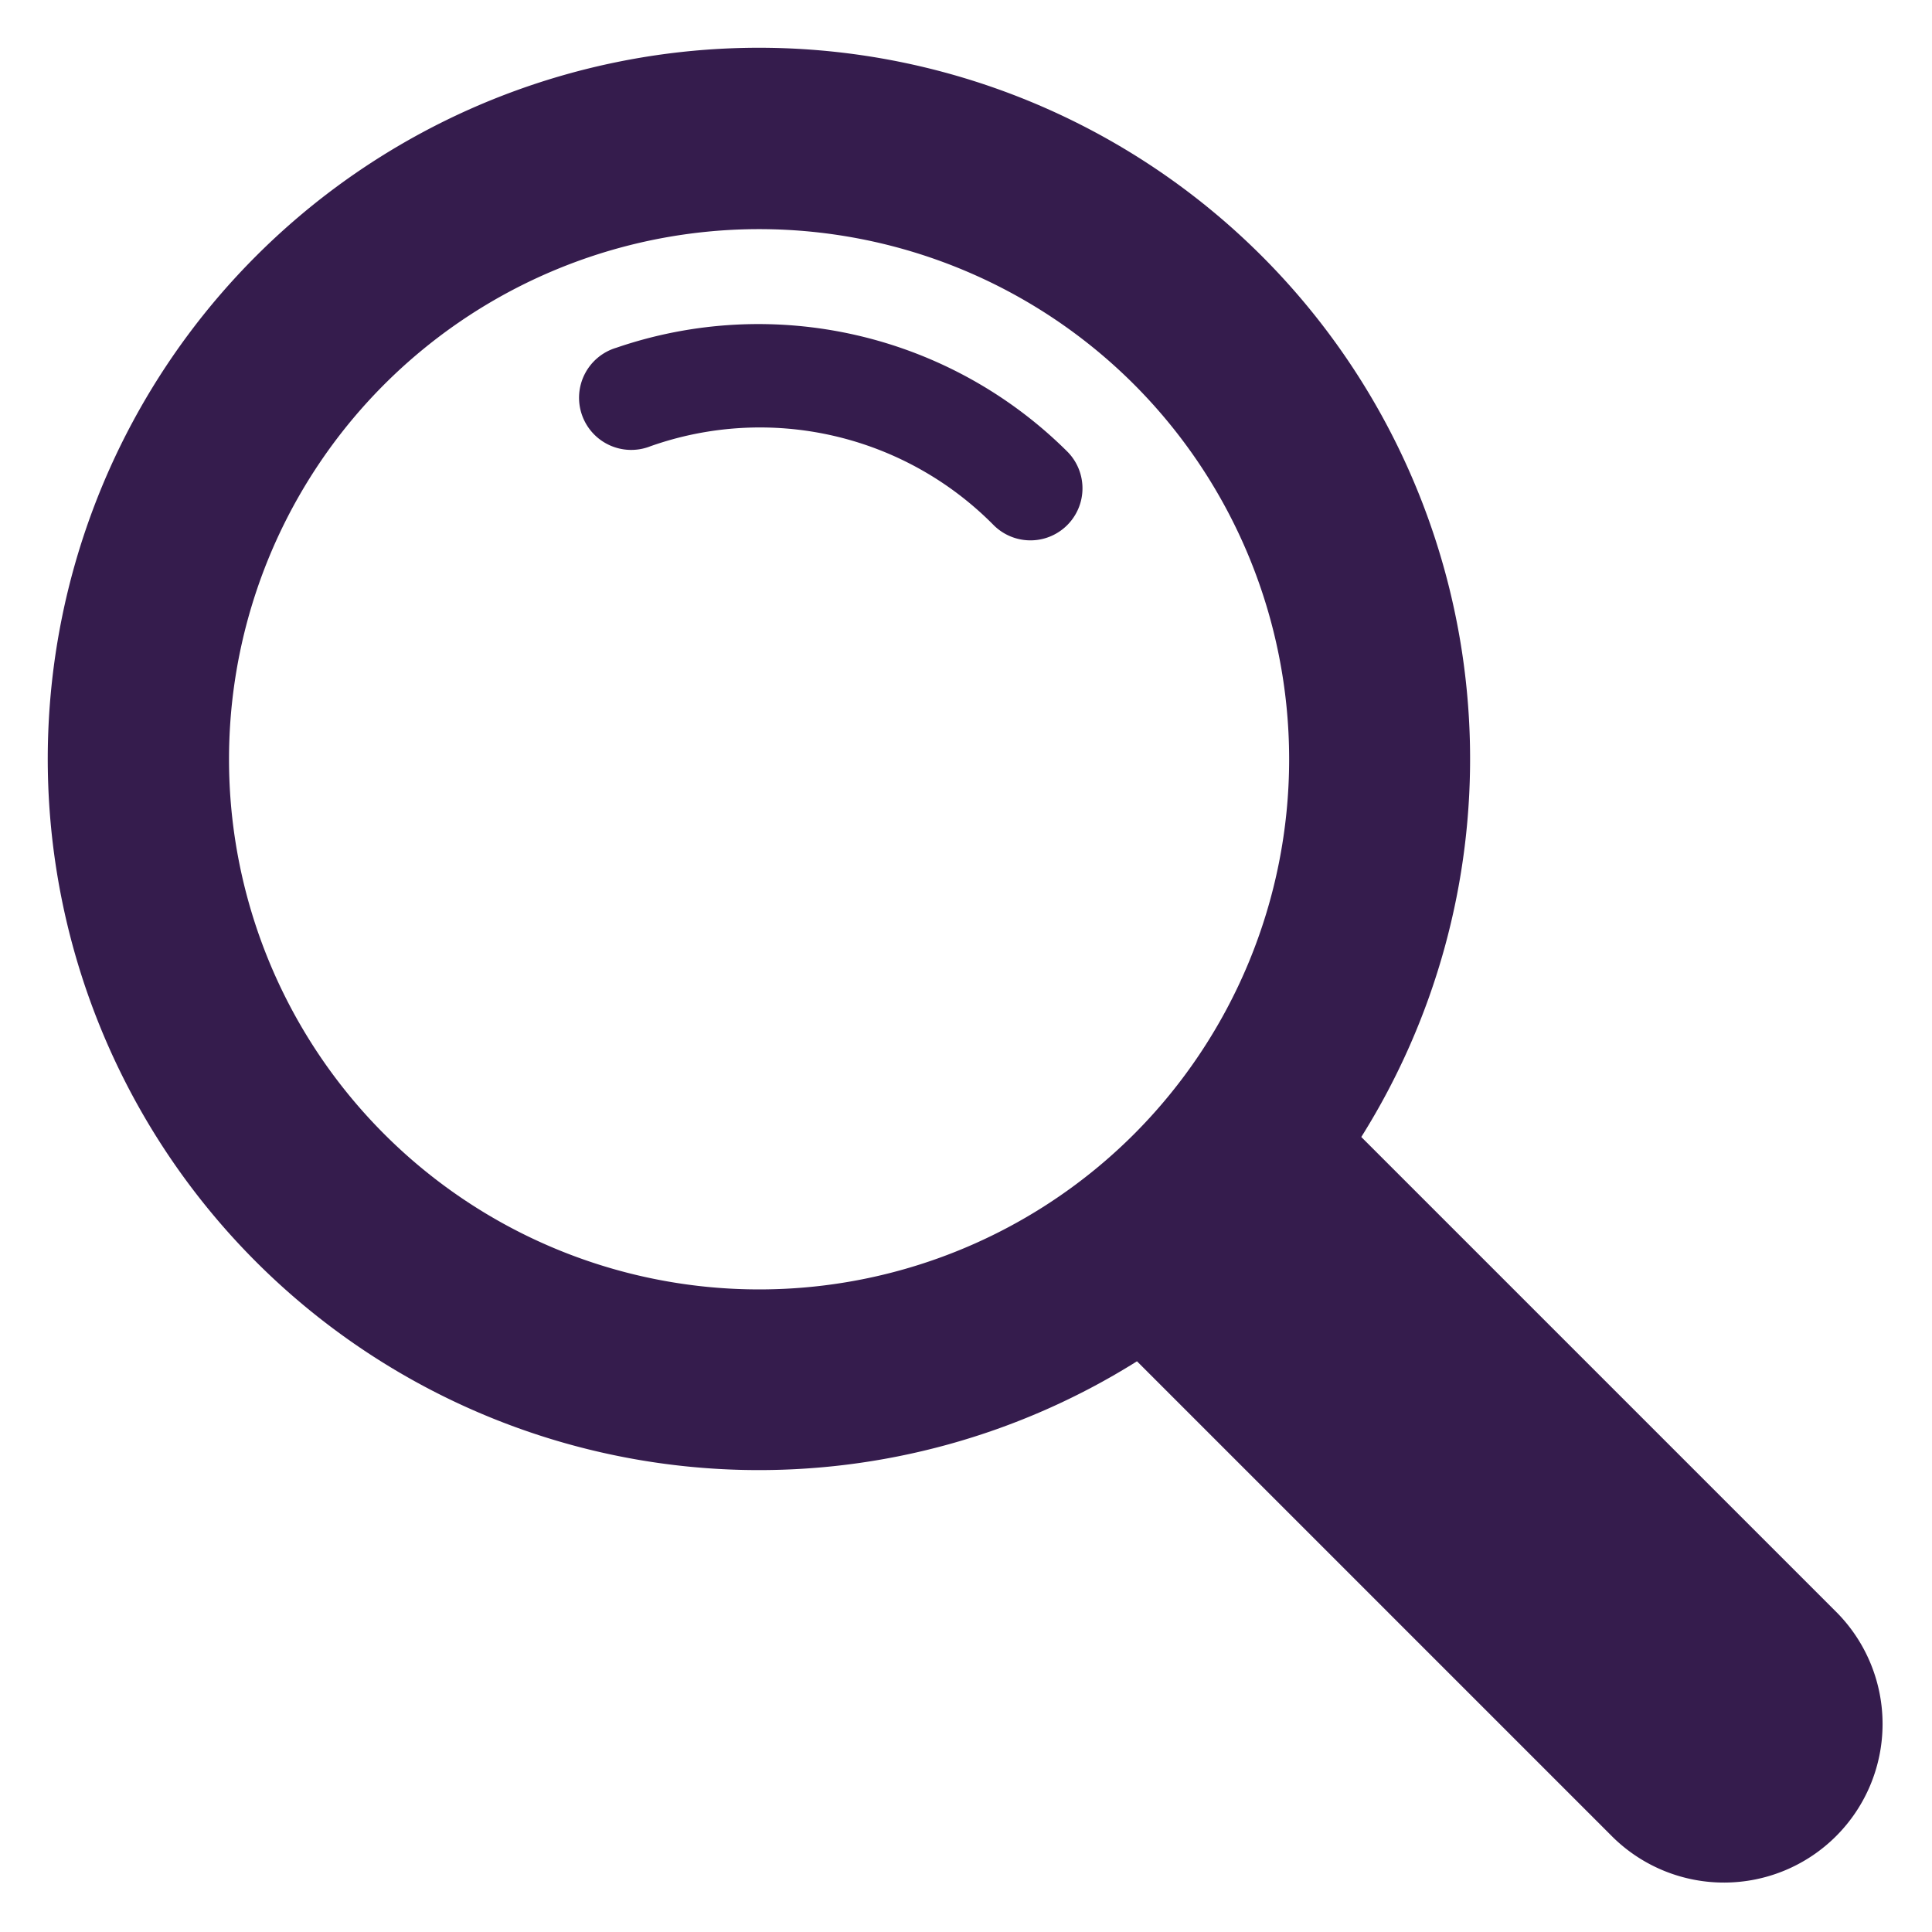 <svg id="レイヤー_1" data-name="レイヤー 1" xmlns="http://www.w3.org/2000/svg" viewBox="0 0 100 100"><defs><style>.cls-1{fill:#351c4d;}</style></defs><path class="cls-1" d="M58.7,58.7a27.44,27.44,0,1,1,0-38.8,27.46,27.46,0,0,1,0,38.8ZM95.1,83.49,70.46,58.85A36.81,36.81,0,1,0,58.85,70.46L83.49,95.1A8.21,8.21,0,0,0,95.1,83.49Z"/><path class="cls-1" d="M31.9,18a2.7,2.7,0,1,0,1.76,5.1,17,17,0,0,1,17.77,4.08,2.69,2.69,0,0,0,3.81-3.81A22.67,22.67,0,0,0,31.9,18Z"/></svg>